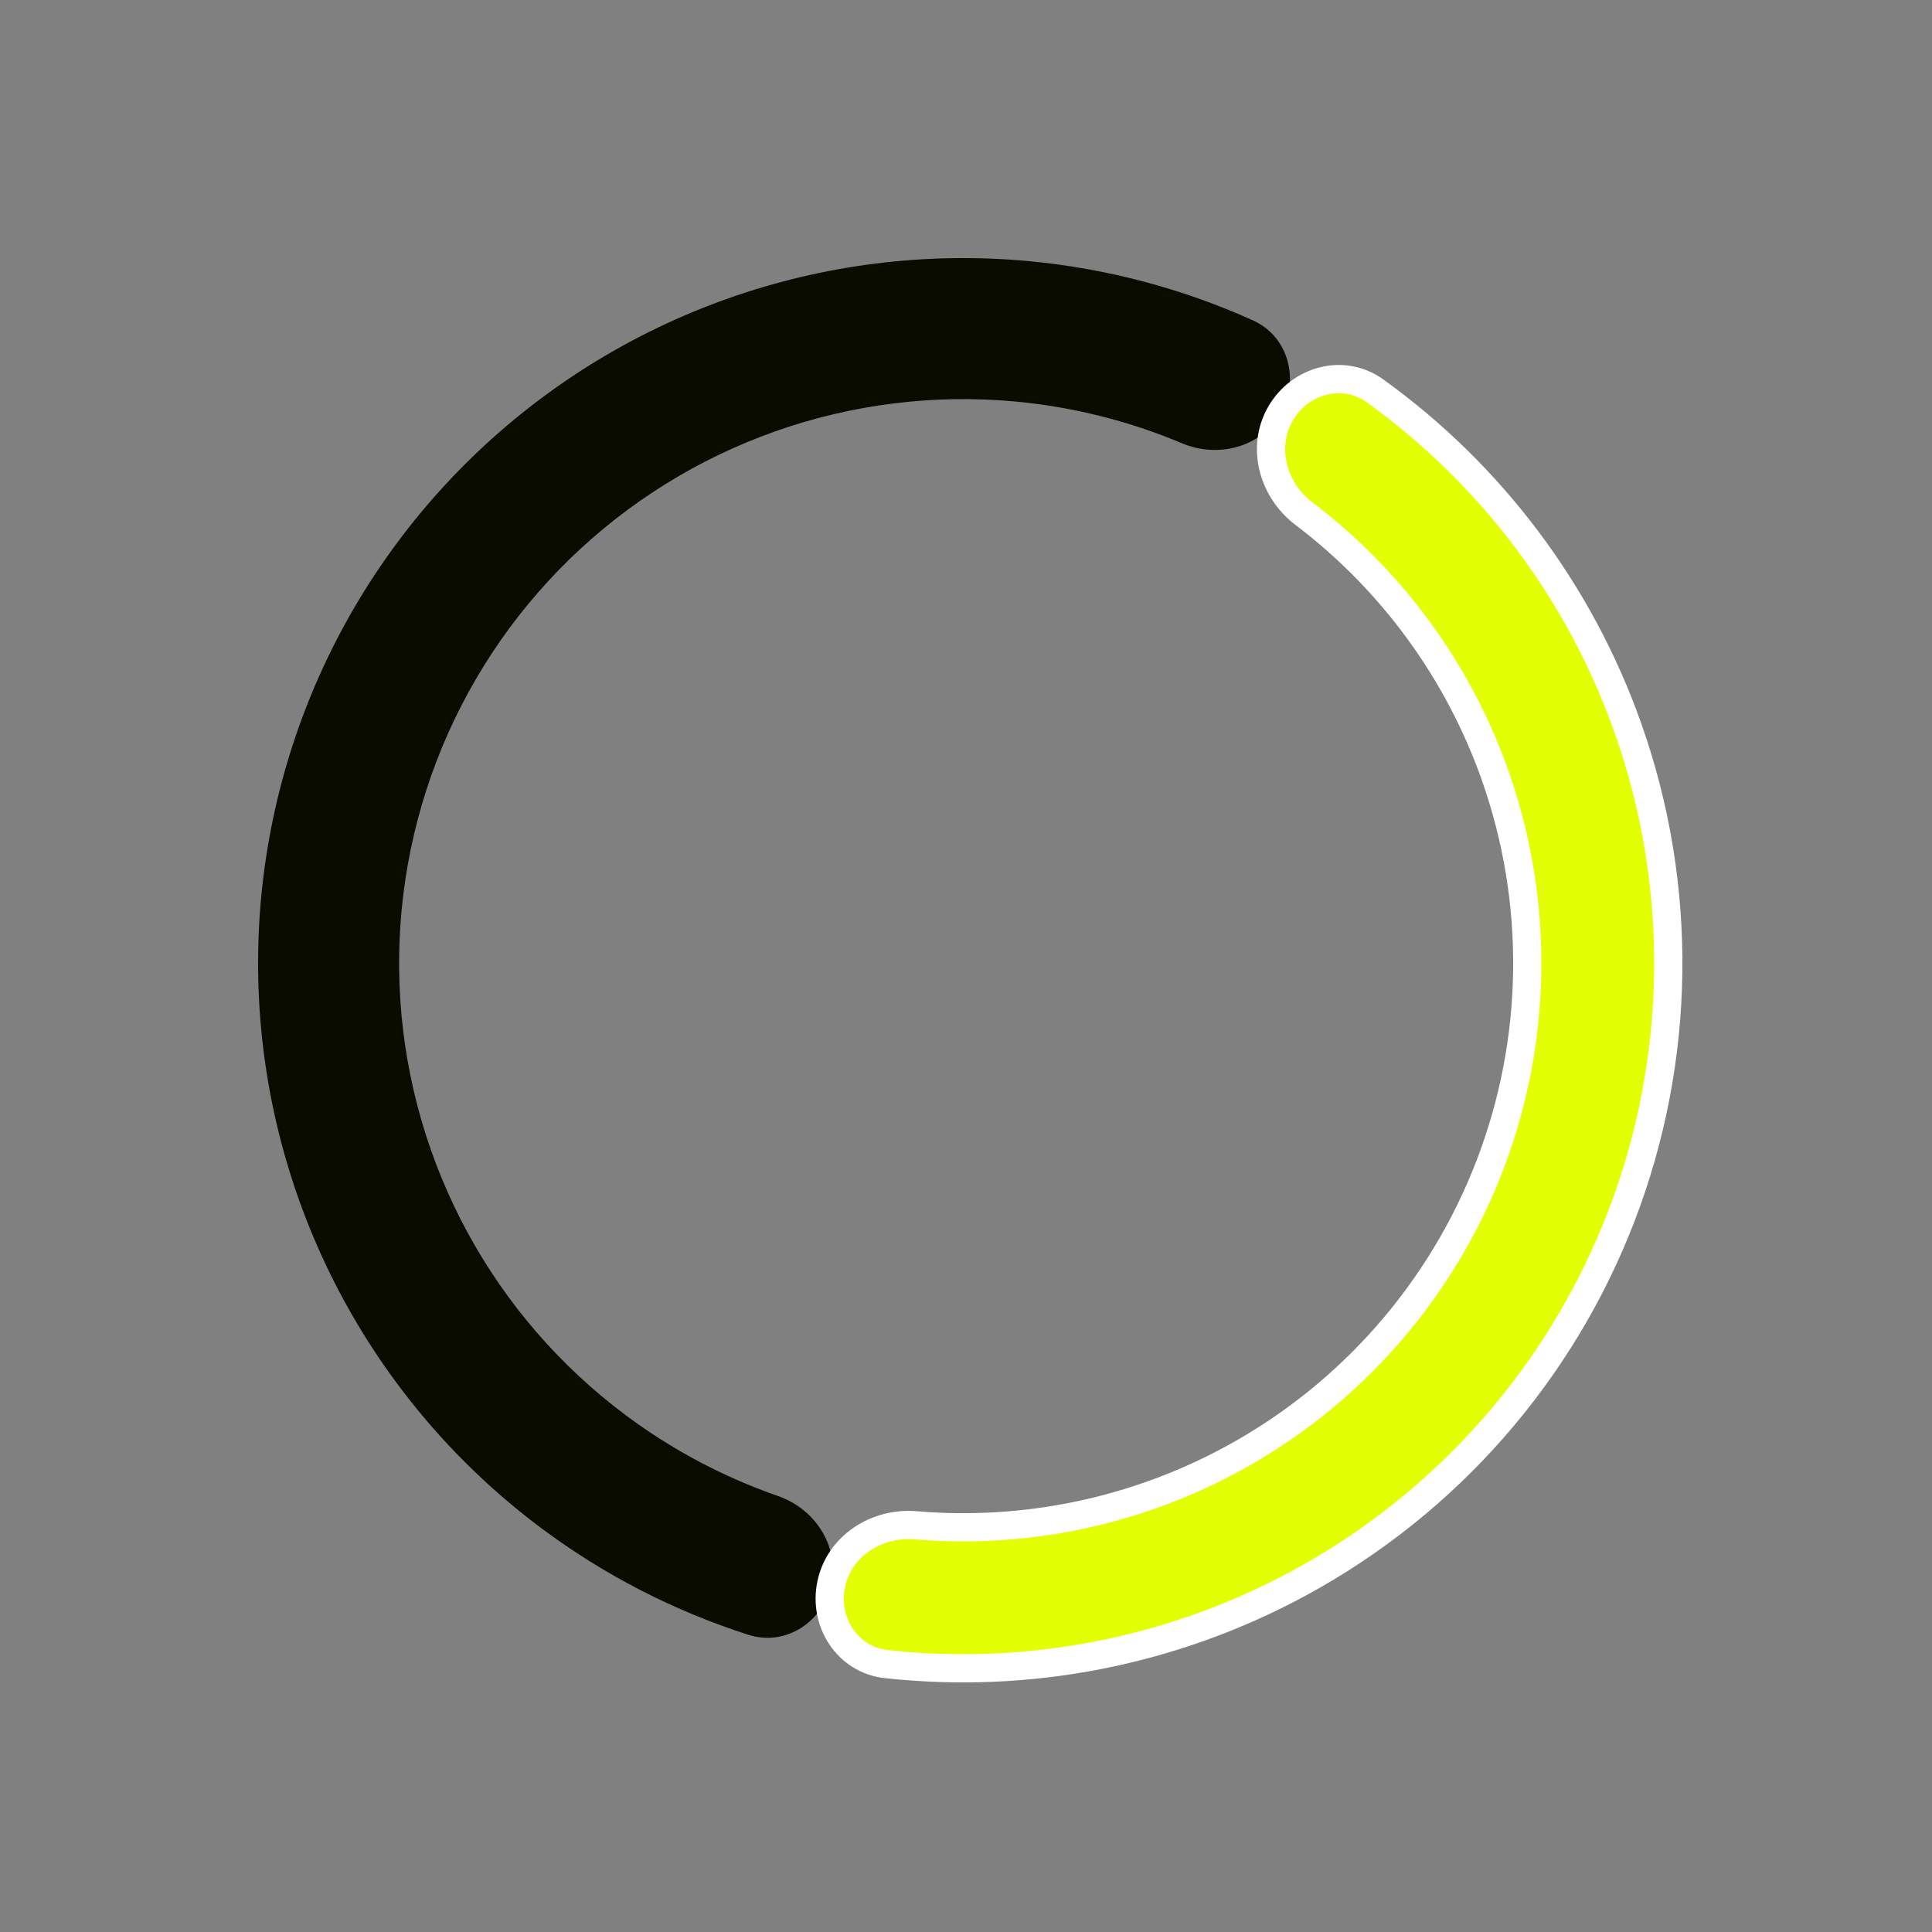 <?xml version="1.0" encoding="UTF-8"?> <svg xmlns="http://www.w3.org/2000/svg" width="137" height="137" viewBox="0 0 137 137" fill="none"><rect x="0" y="0" width="137" height="137" fill="#808080" stroke="none"/><path d="M90.801 29.33C92.182 26.939 91.371 23.855 88.853 22.721C83.808 20.446 78.41 19.02 72.876 18.511C65.679 17.85 58.424 18.757 51.611 21.169C44.798 23.582 38.589 27.443 33.412 32.486C28.235 37.529 24.212 43.635 21.622 50.383C19.032 57.13 17.936 64.359 18.408 71.571C18.881 78.784 20.912 85.808 24.36 92.159C27.809 98.511 32.594 104.04 38.385 108.364C42.838 111.689 47.804 114.241 53.075 115.926C55.705 116.767 58.371 115.019 58.945 112.318V112.318C59.519 109.617 57.78 106.991 55.172 106.085C51.307 104.742 47.662 102.811 44.368 100.351C39.735 96.892 35.908 92.469 33.149 87.388C30.39 82.306 28.765 76.687 28.387 70.917C28.009 65.148 28.886 59.365 30.958 53.967C33.03 48.569 36.248 43.684 40.39 39.649C44.531 35.614 49.499 32.526 54.949 30.596C60.399 28.666 66.204 27.94 71.961 28.469C76.055 28.845 80.056 29.849 83.826 31.437C86.371 32.509 89.421 31.722 90.801 29.33V29.33Z" fill="#0A0C00"></path><mask id="path-2-outside-1_99_1791" maskUnits="userSpaceOnUse" x="43.435" y="23.634" width="95.399" height="112.237" fill="black"><rect fill="white" x="43.435" y="23.634" width="95.399" height="112.237"></rect><path d="M90.801 29.33C92.182 26.939 95.258 26.1 97.5 27.712C105.741 33.641 112.018 41.966 115.433 51.611C119.407 62.833 119.247 75.105 114.98 86.22C110.714 97.334 102.622 106.561 92.159 112.242C83.168 117.124 72.932 119.111 62.84 118.002C60.096 117.701 58.371 115.019 58.945 112.318V112.318C59.519 109.617 62.176 107.926 64.928 108.159C72.677 108.815 80.49 107.199 87.388 103.454C95.758 98.909 102.231 91.528 105.644 82.636C109.058 73.745 109.186 63.927 106.007 54.949C103.387 47.55 98.662 41.122 92.464 36.424C90.264 34.756 89.421 31.722 90.801 29.33V29.33Z"></path></mask><path d="M90.801 29.33C92.182 26.939 95.258 26.1 97.5 27.712C105.741 33.641 112.018 41.966 115.433 51.611C119.407 62.833 119.247 75.105 114.98 86.22C110.714 97.334 102.622 106.561 92.159 112.242C83.168 117.124 72.932 119.111 62.84 118.002C60.096 117.701 58.371 115.019 58.945 112.318V112.318C59.519 109.617 62.176 107.926 64.928 108.159C72.677 108.815 80.49 107.199 87.388 103.454C95.758 98.909 102.231 91.528 105.644 82.636C109.058 73.745 109.186 63.927 106.007 54.949C103.387 47.55 98.662 41.122 92.464 36.424C90.264 34.756 89.421 31.722 90.801 29.33V29.33Z" fill="#E3FF04"></path><path d="M90.801 29.33C92.182 26.939 95.258 26.1 97.5 27.712C105.741 33.641 112.018 41.966 115.433 51.611C119.407 62.833 119.247 75.105 114.98 86.22C110.714 97.334 102.622 106.561 92.159 112.242C83.168 117.124 72.932 119.111 62.84 118.002C60.096 117.701 58.371 115.019 58.945 112.318V112.318C59.519 109.617 62.176 107.926 64.928 108.159C72.677 108.815 80.49 107.199 87.388 103.454C95.758 98.909 102.231 91.528 105.644 82.636C109.058 73.745 109.186 63.927 106.007 54.949C103.387 47.55 98.662 41.122 92.464 36.424C90.264 34.756 89.421 31.722 90.801 29.33V29.33Z" stroke="white" stroke-width="2" mask="url(#path-2-outside-1_99_1791)"></path></svg> 
